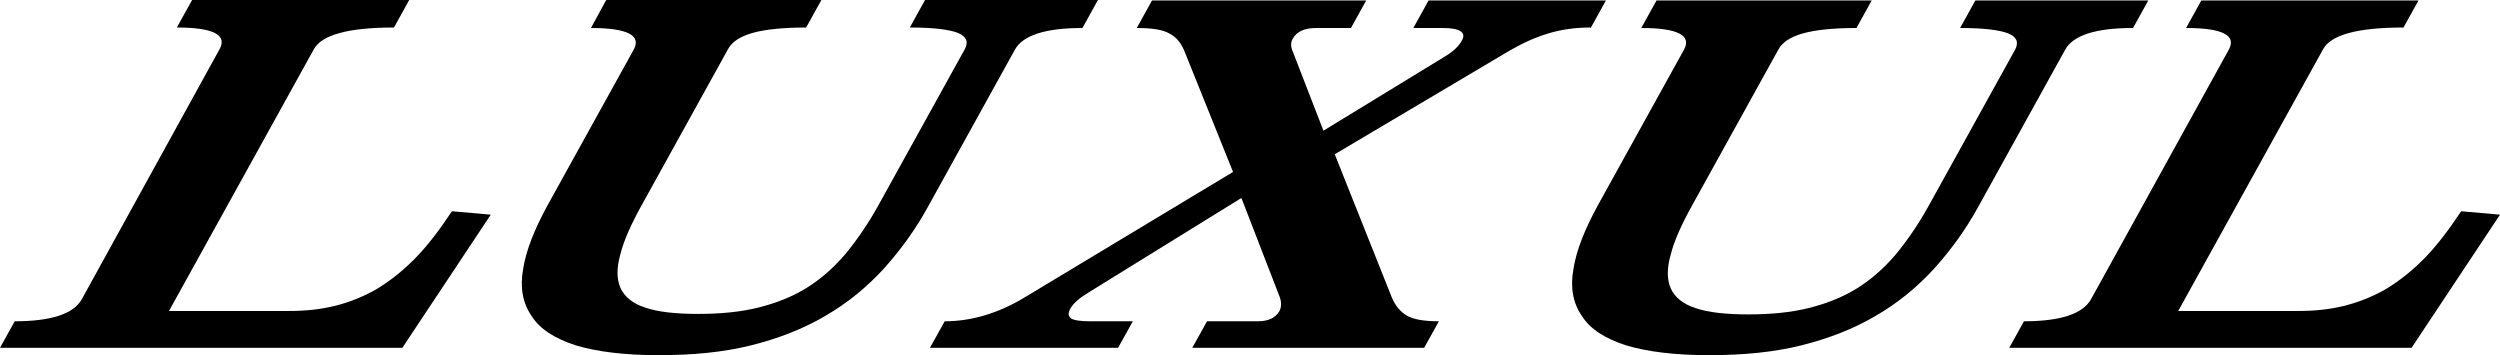 <?xml version="1.0" encoding="UTF-8"?>
<svg id="_レイヤー_1" data-name="レイヤー_1" xmlns="http://www.w3.org/2000/svg" version="1.1" viewBox="0 0 508.9 72.3">
  <!-- Generator: Adobe Illustrator 29.3.0, SVG Export Plug-In . SVG Version: 2.1.0 Build 146)  -->
  <path d="M80.2,5.6c-9.3,0-14.7,1.5-16.3,4.4l-29.5,53.3h24.5c3.2,0,6.2-.3,9.1-1,2.9-.7,5.7-1.8,8.4-3.3,2.7-1.6,5.3-3.6,7.9-6.2,2.6-2.6,5.1-5.9,7.7-9.8l7.9.7-18,27.1H0l3-5.4c7.4,0,11.9-1.5,13.6-4.4L44.7,10c1.6-2.9-1.3-4.4-8.7-4.4l3.1-5.6h44.2l-3.1,5.6Z"/>
  <path d="M220.3,5.7c-7.5,0-12.1,1.5-13.7,4.4l-17.6,31.8c-2.6,4.8-5.7,9-9.1,12.8-3.5,3.8-7.4,7-11.9,9.6-4.4,2.6-9.5,4.6-15.1,6-5.6,1.4-11.9,2-18.8,2s-12.6-.7-16.9-2c-4.3-1.4-7.3-3.3-9-6-1.8-2.6-2.4-5.8-1.7-9.6.6-3.8,2.3-8,4.9-12.8l17.6-31.8c1.6-2.9-1.3-4.4-8.7-4.4L123.4,0h43.8l-3.1,5.6c-4.8,0-8.4.4-10.9,1.1-2.5.7-4.2,1.8-5,3.3l-17.6,31.8c-2.1,3.8-3.6,7.1-4.3,9.9-.8,2.8-.8,5.1,0,6.9.8,1.8,2.5,3.2,5,4,2.6.9,6.2,1.3,10.8,1.3s8.7-.4,12.3-1.3c3.6-.9,6.9-2.2,9.8-4,2.9-1.8,5.5-4.1,7.9-6.9,2.3-2.8,4.6-6.1,6.7-9.9l17.6-31.8c.8-1.5.3-2.6-1.4-3.3-1.8-.7-5-1.1-9.8-1.1l3.1-5.6h35.2l-3.1,5.6Z"/>
  <path d="M323.7,5.6c-3,0-5.9.4-8.5,1.2-2.7.8-5.3,2-7.9,3.5l-35.6,21.1,11.6,29.1c.7,1.7,1.7,2.9,3,3.7,1.3.8,3.5,1.2,6.6,1.2l-3,5.4h-47.2l3-5.4h10.3c2.2,0,3.6-.7,4.4-2,.5-.9.5-2,0-3.2l-7.7-19.9-30.9,19.1c-2,1.2-3.3,2.3-3.9,3.4-.5.9-.5,1.5.1,2,.6.4,1.9.6,4,.6h8.6l-3,5.4h-38.3l3-5.4c5.4,0,10.8-1.6,16-4.7l42.7-25.7-9.9-24.6c-.7-1.7-1.7-2.9-3.1-3.6-1.4-.8-3.6-1.1-6.6-1.1l3.1-5.6h43.6l-3.1,5.6h-7.1c-2.3,0-3.9.7-4.7,2.1-.5.8-.5,1.7,0,2.8l6.2,16,24.4-14.9c1.9-1.1,3.2-2.3,3.8-3.5.9-1.6-.4-2.5-3.9-2.5h-6l3.1-5.6h36.1l-3.1,5.6Z"/>
  <path d="M434.1,5.7c-7.5,0-12.1,1.5-13.7,4.4l-17.6,31.8c-2.6,4.8-5.7,9-9.1,12.8-3.5,3.8-7.4,7-11.9,9.6-4.4,2.6-9.5,4.6-15.1,6-5.6,1.4-11.9,2-18.8,2s-12.6-.7-16.9-2c-4.3-1.4-7.3-3.3-9-6-1.8-2.6-2.4-5.8-1.7-9.6.6-3.8,2.3-8,4.9-12.8l17.6-31.8c1.6-2.9-1.3-4.4-8.7-4.4l3.1-5.6h43.8l-3.1,5.6c-4.8,0-8.4.4-10.9,1.1-2.5.7-4.2,1.8-5,3.3l-17.6,31.8c-2.1,3.8-3.6,7.1-4.3,9.9-.8,2.8-.8,5.1,0,6.9.8,1.8,2.5,3.2,5,4,2.6.9,6.2,1.3,10.8,1.3s8.7-.4,12.3-1.3c3.6-.9,6.9-2.2,9.8-4,2.9-1.8,5.5-4.1,7.9-6.9,2.3-2.8,4.6-6.1,6.7-9.9l17.6-31.8c.8-1.5.3-2.6-1.4-3.3-1.8-.7-5-1.1-9.8-1.1l3.1-5.6h35.2l-3.1,5.6Z"/>
  <path d="M489.2,5.6c-9.3,0-14.7,1.5-16.3,4.4l-29.5,53.3h24.5c3.2,0,6.2-.3,9.1-1,2.9-.7,5.7-1.8,8.4-3.3,2.7-1.6,5.3-3.6,7.9-6.2,2.6-2.6,5.1-5.9,7.7-9.8l7.9.7-18,27.1h-81.9l3-5.4c7.4,0,11.9-1.5,13.6-4.4l28.1-50.9c1.6-2.9-1.3-4.4-8.7-4.4l3.1-5.6h44.2l-3.1,5.6Z"/>
</svg>
